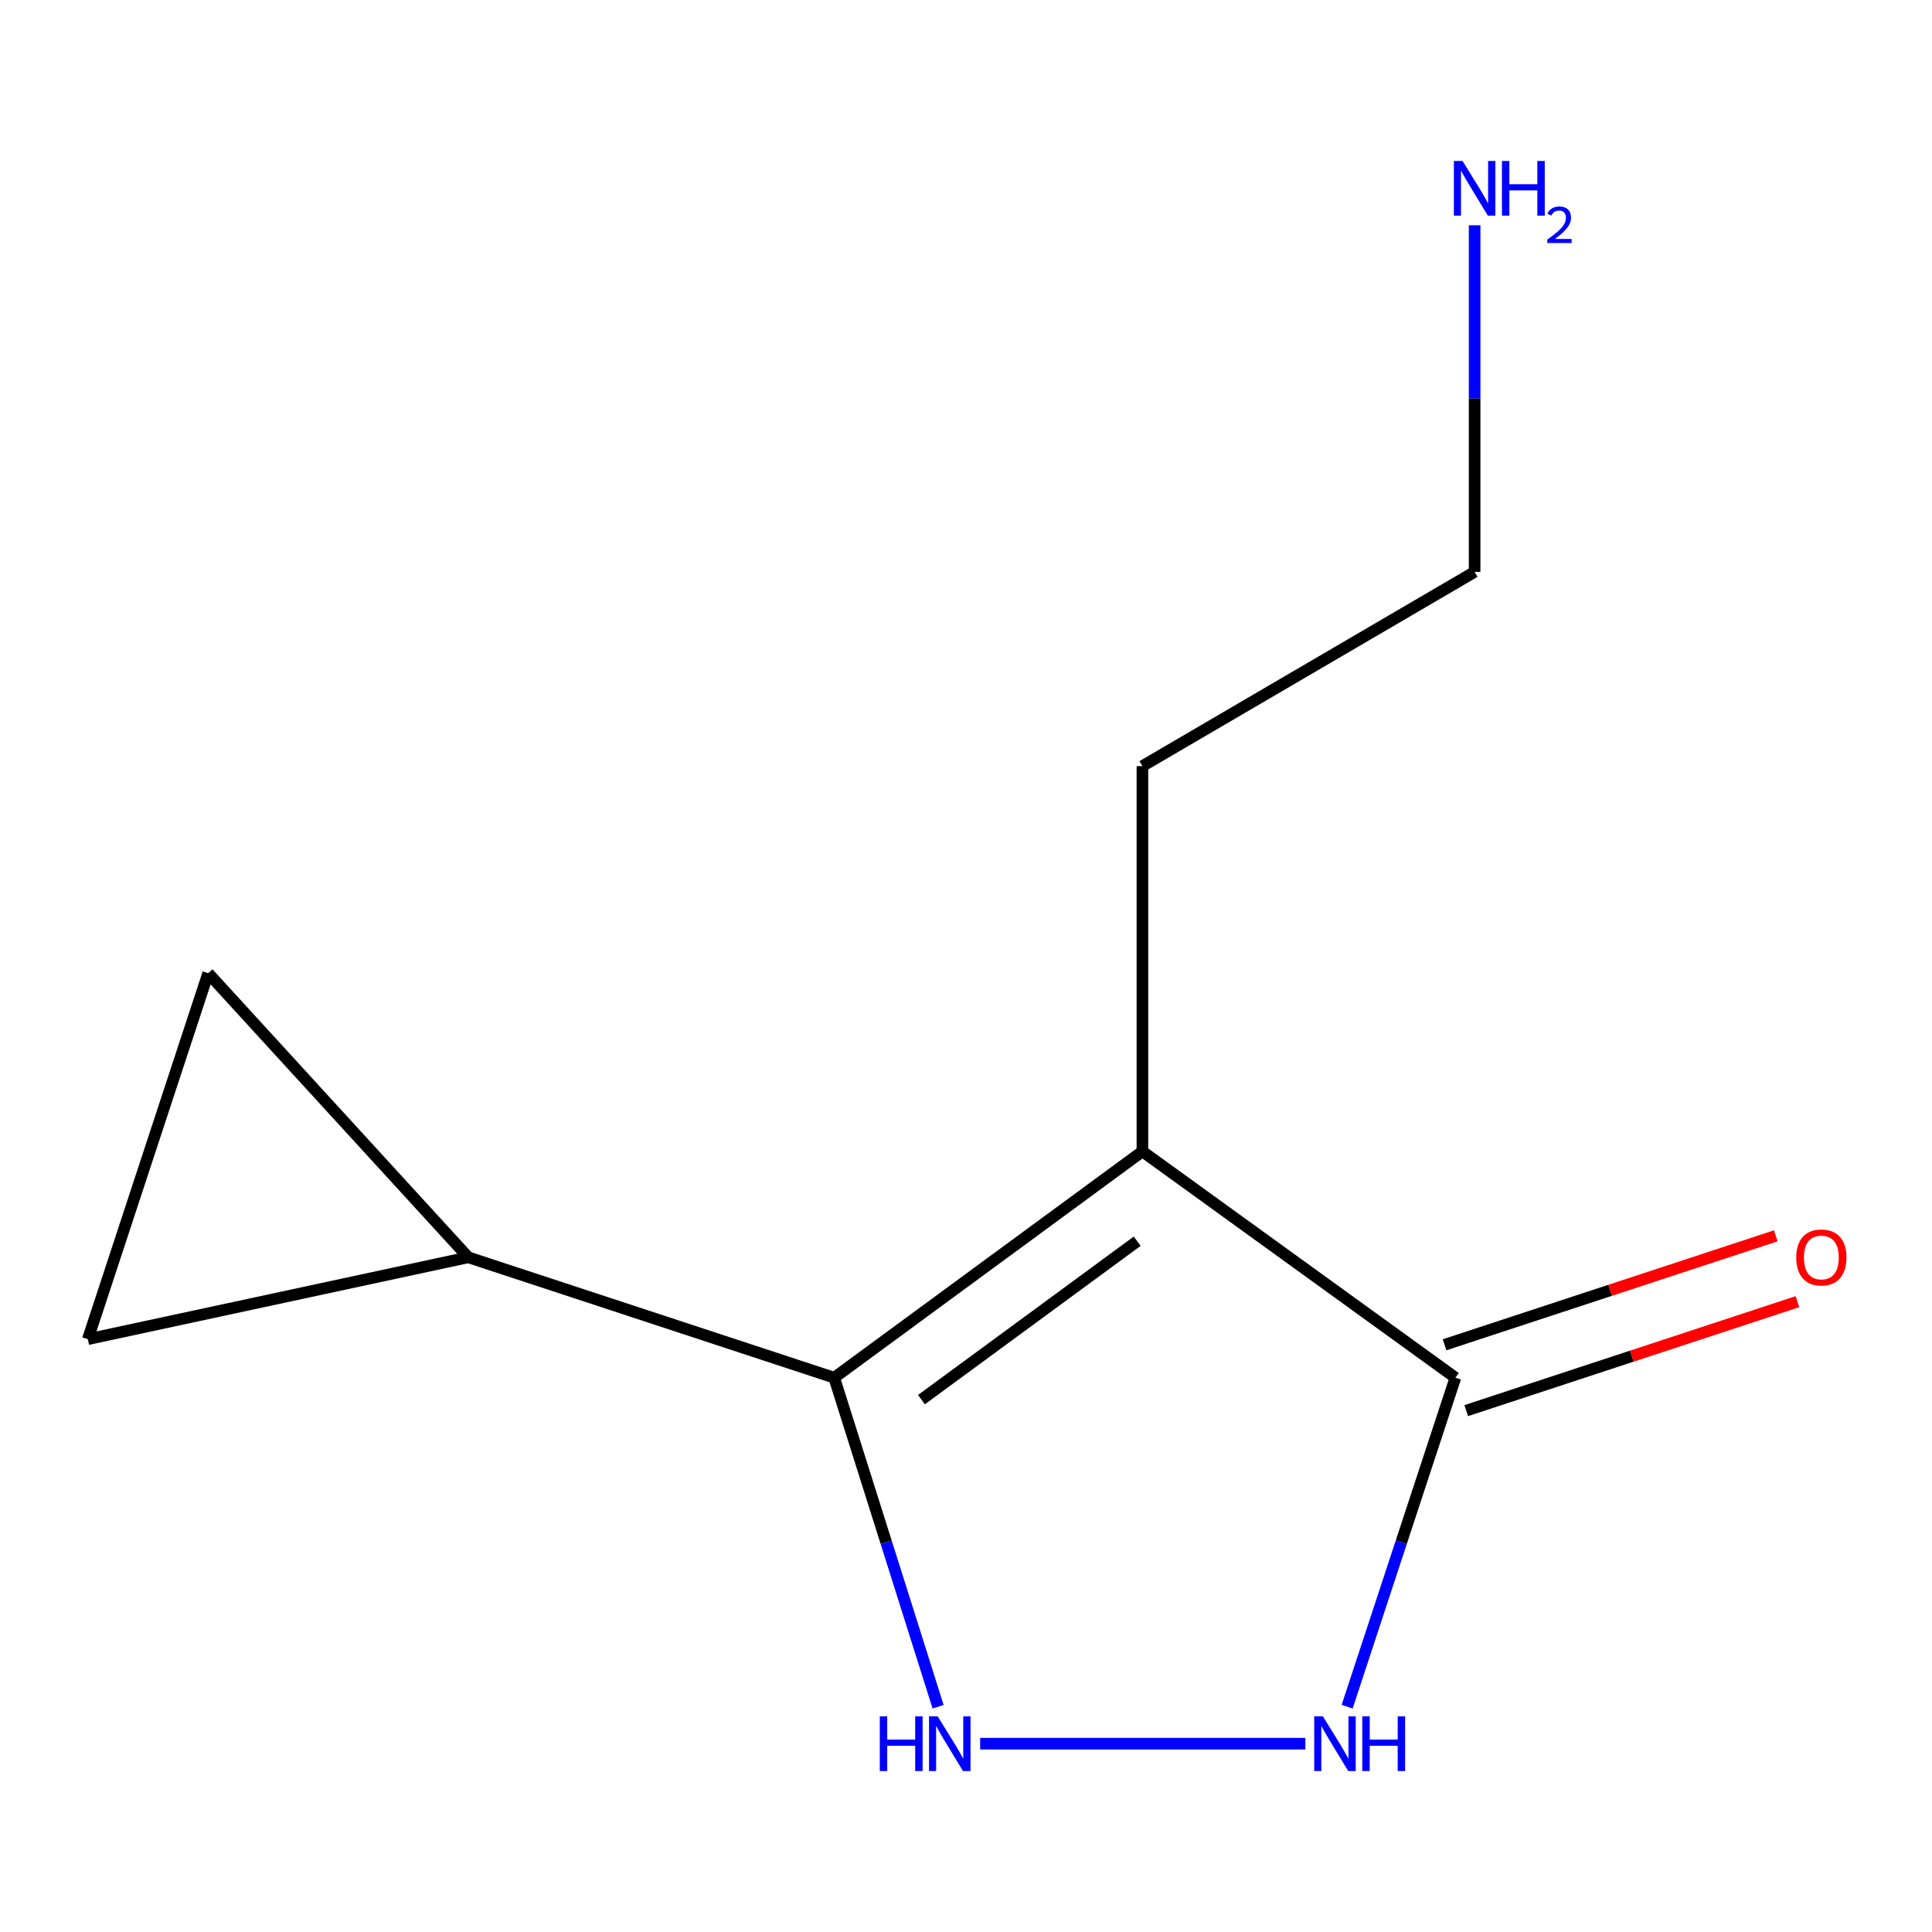 <?xml version='1.0' encoding='iso-8859-1'?>
<svg version='1.1' baseProfile='full'
              xmlns='http://www.w3.org/2000/svg'
                      xmlns:rdkit='http://www.rdkit.org/xml'
                      xmlns:xlink='http://www.w3.org/1999/xlink'
                  xml:space='preserve'
width='1000px' height='1000px' viewBox='0 0 1000 1000'>
<!-- END OF HEADER -->
<rect style='opacity:1.0;fill:#FFFFFF;stroke:none' width='1000' height='1000' x='0' y='0'> </rect>
<path class='bond-0' d='M 591.311,595.963 L 431.778,713.096' style='fill:none;fill-rule:evenodd;stroke:#000000;stroke-width:6px;stroke-linecap:butt;stroke-linejoin:miter;stroke-opacity:1' />
<path class='bond-0' d='M 588.616,642.455 L 476.943,724.448' style='fill:none;fill-rule:evenodd;stroke:#000000;stroke-width:6px;stroke-linecap:butt;stroke-linejoin:miter;stroke-opacity:1' />
<path class='bond-2' d='M 591.311,595.963 L 753.315,713.096' style='fill:none;fill-rule:evenodd;stroke:#000000;stroke-width:6px;stroke-linecap:butt;stroke-linejoin:miter;stroke-opacity:1' />
<path class='bond-8' d='M 591.311,595.963 L 591.311,396.542' style='fill:none;fill-rule:evenodd;stroke:#000000;stroke-width:6px;stroke-linecap:butt;stroke-linejoin:miter;stroke-opacity:1' />
<path class='bond-1' d='M 431.778,713.096 L 458.669,798.25' style='fill:none;fill-rule:evenodd;stroke:#000000;stroke-width:6px;stroke-linecap:butt;stroke-linejoin:miter;stroke-opacity:1' />
<path class='bond-1' d='M 458.669,798.25 L 485.56,883.403' style='fill:none;fill-rule:evenodd;stroke:#0000FF;stroke-width:6px;stroke-linecap:butt;stroke-linejoin:miter;stroke-opacity:1' />
<path class='bond-4' d='M 431.778,713.096 L 242.364,650.782' style='fill:none;fill-rule:evenodd;stroke:#000000;stroke-width:6px;stroke-linecap:butt;stroke-linejoin:miter;stroke-opacity:1' />
<path class='bond-11' d='M 507.325,902.53 L 675.65,902.53' style='fill:none;fill-rule:evenodd;stroke:#0000FF;stroke-width:6px;stroke-linecap:butt;stroke-linejoin:miter;stroke-opacity:1' />
<path class='bond-3' d='M 753.315,713.096 L 725.298,798.24' style='fill:none;fill-rule:evenodd;stroke:#000000;stroke-width:6px;stroke-linecap:butt;stroke-linejoin:miter;stroke-opacity:1' />
<path class='bond-3' d='M 725.298,798.24 L 697.281,883.384' style='fill:none;fill-rule:evenodd;stroke:#0000FF;stroke-width:6px;stroke-linecap:butt;stroke-linejoin:miter;stroke-opacity:1' />
<path class='bond-7' d='M 758.922,730.138 L 844.636,701.939' style='fill:none;fill-rule:evenodd;stroke:#000000;stroke-width:6px;stroke-linecap:butt;stroke-linejoin:miter;stroke-opacity:1' />
<path class='bond-7' d='M 844.636,701.939 L 930.351,673.741' style='fill:none;fill-rule:evenodd;stroke:#FF0000;stroke-width:6px;stroke-linecap:butt;stroke-linejoin:miter;stroke-opacity:1' />
<path class='bond-7' d='M 747.709,696.054 L 833.423,667.855' style='fill:none;fill-rule:evenodd;stroke:#000000;stroke-width:6px;stroke-linecap:butt;stroke-linejoin:miter;stroke-opacity:1' />
<path class='bond-7' d='M 833.423,667.855 L 919.138,639.656' style='fill:none;fill-rule:evenodd;stroke:#FF0000;stroke-width:6px;stroke-linecap:butt;stroke-linejoin:miter;stroke-opacity:1' />
<path class='bond-5' d='M 242.364,650.782 L 107.769,503.728' style='fill:none;fill-rule:evenodd;stroke:#000000;stroke-width:6px;stroke-linecap:butt;stroke-linejoin:miter;stroke-opacity:1' />
<path class='bond-6' d='M 242.364,650.782 L 45.455,693.162' style='fill:none;fill-rule:evenodd;stroke:#000000;stroke-width:6px;stroke-linecap:butt;stroke-linejoin:miter;stroke-opacity:1' />
<path class='bond-12' d='M 107.769,503.728 L 45.455,693.162' style='fill:none;fill-rule:evenodd;stroke:#000000;stroke-width:6px;stroke-linecap:butt;stroke-linejoin:miter;stroke-opacity:1' />
<path class='bond-10' d='M 591.311,396.542 L 763.262,296.014' style='fill:none;fill-rule:evenodd;stroke:#000000;stroke-width:6px;stroke-linecap:butt;stroke-linejoin:miter;stroke-opacity:1' />
<path class='bond-9' d='M 763.262,116.594 L 763.262,206.304' style='fill:none;fill-rule:evenodd;stroke:#0000FF;stroke-width:6px;stroke-linecap:butt;stroke-linejoin:miter;stroke-opacity:1' />
<path class='bond-9' d='M 763.262,206.304 L 763.262,296.014' style='fill:none;fill-rule:evenodd;stroke:#000000;stroke-width:6px;stroke-linecap:butt;stroke-linejoin:miter;stroke-opacity:1' />
<path  class='atom-2' d='M 455.38 888.37
L 459.22 888.37
L 459.22 900.41
L 473.7 900.41
L 473.7 888.37
L 477.54 888.37
L 477.54 916.69
L 473.7 916.69
L 473.7 903.61
L 459.22 903.61
L 459.22 916.69
L 455.38 916.69
L 455.38 888.37
' fill='#0000FF'/>
<path  class='atom-2' d='M 485.34 888.37
L 494.62 903.37
Q 495.54 904.85, 497.02 907.53
Q 498.5 910.21, 498.58 910.37
L 498.58 888.37
L 502.34 888.37
L 502.34 916.69
L 498.46 916.69
L 488.5 900.29
Q 487.34 898.37, 486.1 896.17
Q 484.9 893.97, 484.54 893.29
L 484.54 916.69
L 480.86 916.69
L 480.86 888.37
L 485.34 888.37
' fill='#0000FF'/>
<path  class='atom-4' d='M 684.721 888.37
L 694.001 903.37
Q 694.921 904.85, 696.401 907.53
Q 697.881 910.21, 697.961 910.37
L 697.961 888.37
L 701.721 888.37
L 701.721 916.69
L 697.841 916.69
L 687.881 900.29
Q 686.721 898.37, 685.481 896.17
Q 684.281 893.97, 683.921 893.29
L 683.921 916.69
L 680.241 916.69
L 680.241 888.37
L 684.721 888.37
' fill='#0000FF'/>
<path  class='atom-4' d='M 705.121 888.37
L 708.961 888.37
L 708.961 900.41
L 723.441 900.41
L 723.441 888.37
L 727.281 888.37
L 727.281 916.69
L 723.441 916.69
L 723.441 903.61
L 708.961 903.61
L 708.961 916.69
L 705.121 916.69
L 705.121 888.37
' fill='#0000FF'/>
<path  class='atom-8' d='M 929.729 650.862
Q 929.729 644.062, 933.089 640.262
Q 936.449 636.462, 942.729 636.462
Q 949.009 636.462, 952.369 640.262
Q 955.729 644.062, 955.729 650.862
Q 955.729 657.742, 952.329 661.662
Q 948.929 665.542, 942.729 665.542
Q 936.489 665.542, 933.089 661.662
Q 929.729 657.782, 929.729 650.862
M 942.729 662.342
Q 947.049 662.342, 949.369 659.462
Q 951.729 656.542, 951.729 650.862
Q 951.729 645.302, 949.369 642.502
Q 947.049 639.662, 942.729 639.662
Q 938.409 639.662, 936.049 642.462
Q 933.729 645.262, 933.729 650.862
Q 933.729 656.582, 936.049 659.462
Q 938.409 662.342, 942.729 662.342
' fill='#FF0000'/>
<path  class='atom-10' d='M 757.002 83.31
L 766.282 98.31
Q 767.202 99.79, 768.682 102.47
Q 770.162 105.15, 770.242 105.31
L 770.242 83.31
L 774.002 83.31
L 774.002 111.63
L 770.122 111.63
L 760.162 95.23
Q 759.002 93.31, 757.762 91.11
Q 756.562 88.91, 756.202 88.23
L 756.202 111.63
L 752.522 111.63
L 752.522 83.31
L 757.002 83.31
' fill='#0000FF'/>
<path  class='atom-10' d='M 777.402 83.31
L 781.242 83.31
L 781.242 95.35
L 795.722 95.35
L 795.722 83.31
L 799.562 83.31
L 799.562 111.63
L 795.722 111.63
L 795.722 98.55
L 781.242 98.55
L 781.242 111.63
L 777.402 111.63
L 777.402 83.31
' fill='#0000FF'/>
<path  class='atom-10' d='M 800.935 110.637
Q 801.622 108.868, 803.258 107.891
Q 804.895 106.888, 807.166 106.888
Q 809.99 106.888, 811.574 108.419
Q 813.158 109.95, 813.158 112.669
Q 813.158 115.441, 811.099 118.029
Q 809.066 120.616, 804.842 123.678
L 813.475 123.678
L 813.475 125.79
L 800.882 125.79
L 800.882 124.021
Q 804.367 121.54, 806.426 119.692
Q 808.512 117.844, 809.515 116.181
Q 810.518 114.517, 810.518 112.801
Q 810.518 111.006, 809.621 110.003
Q 808.723 109, 807.166 109
Q 805.661 109, 804.658 109.607
Q 803.654 110.214, 802.942 111.561
L 800.935 110.637
' fill='#0000FF'/>
</svg>
